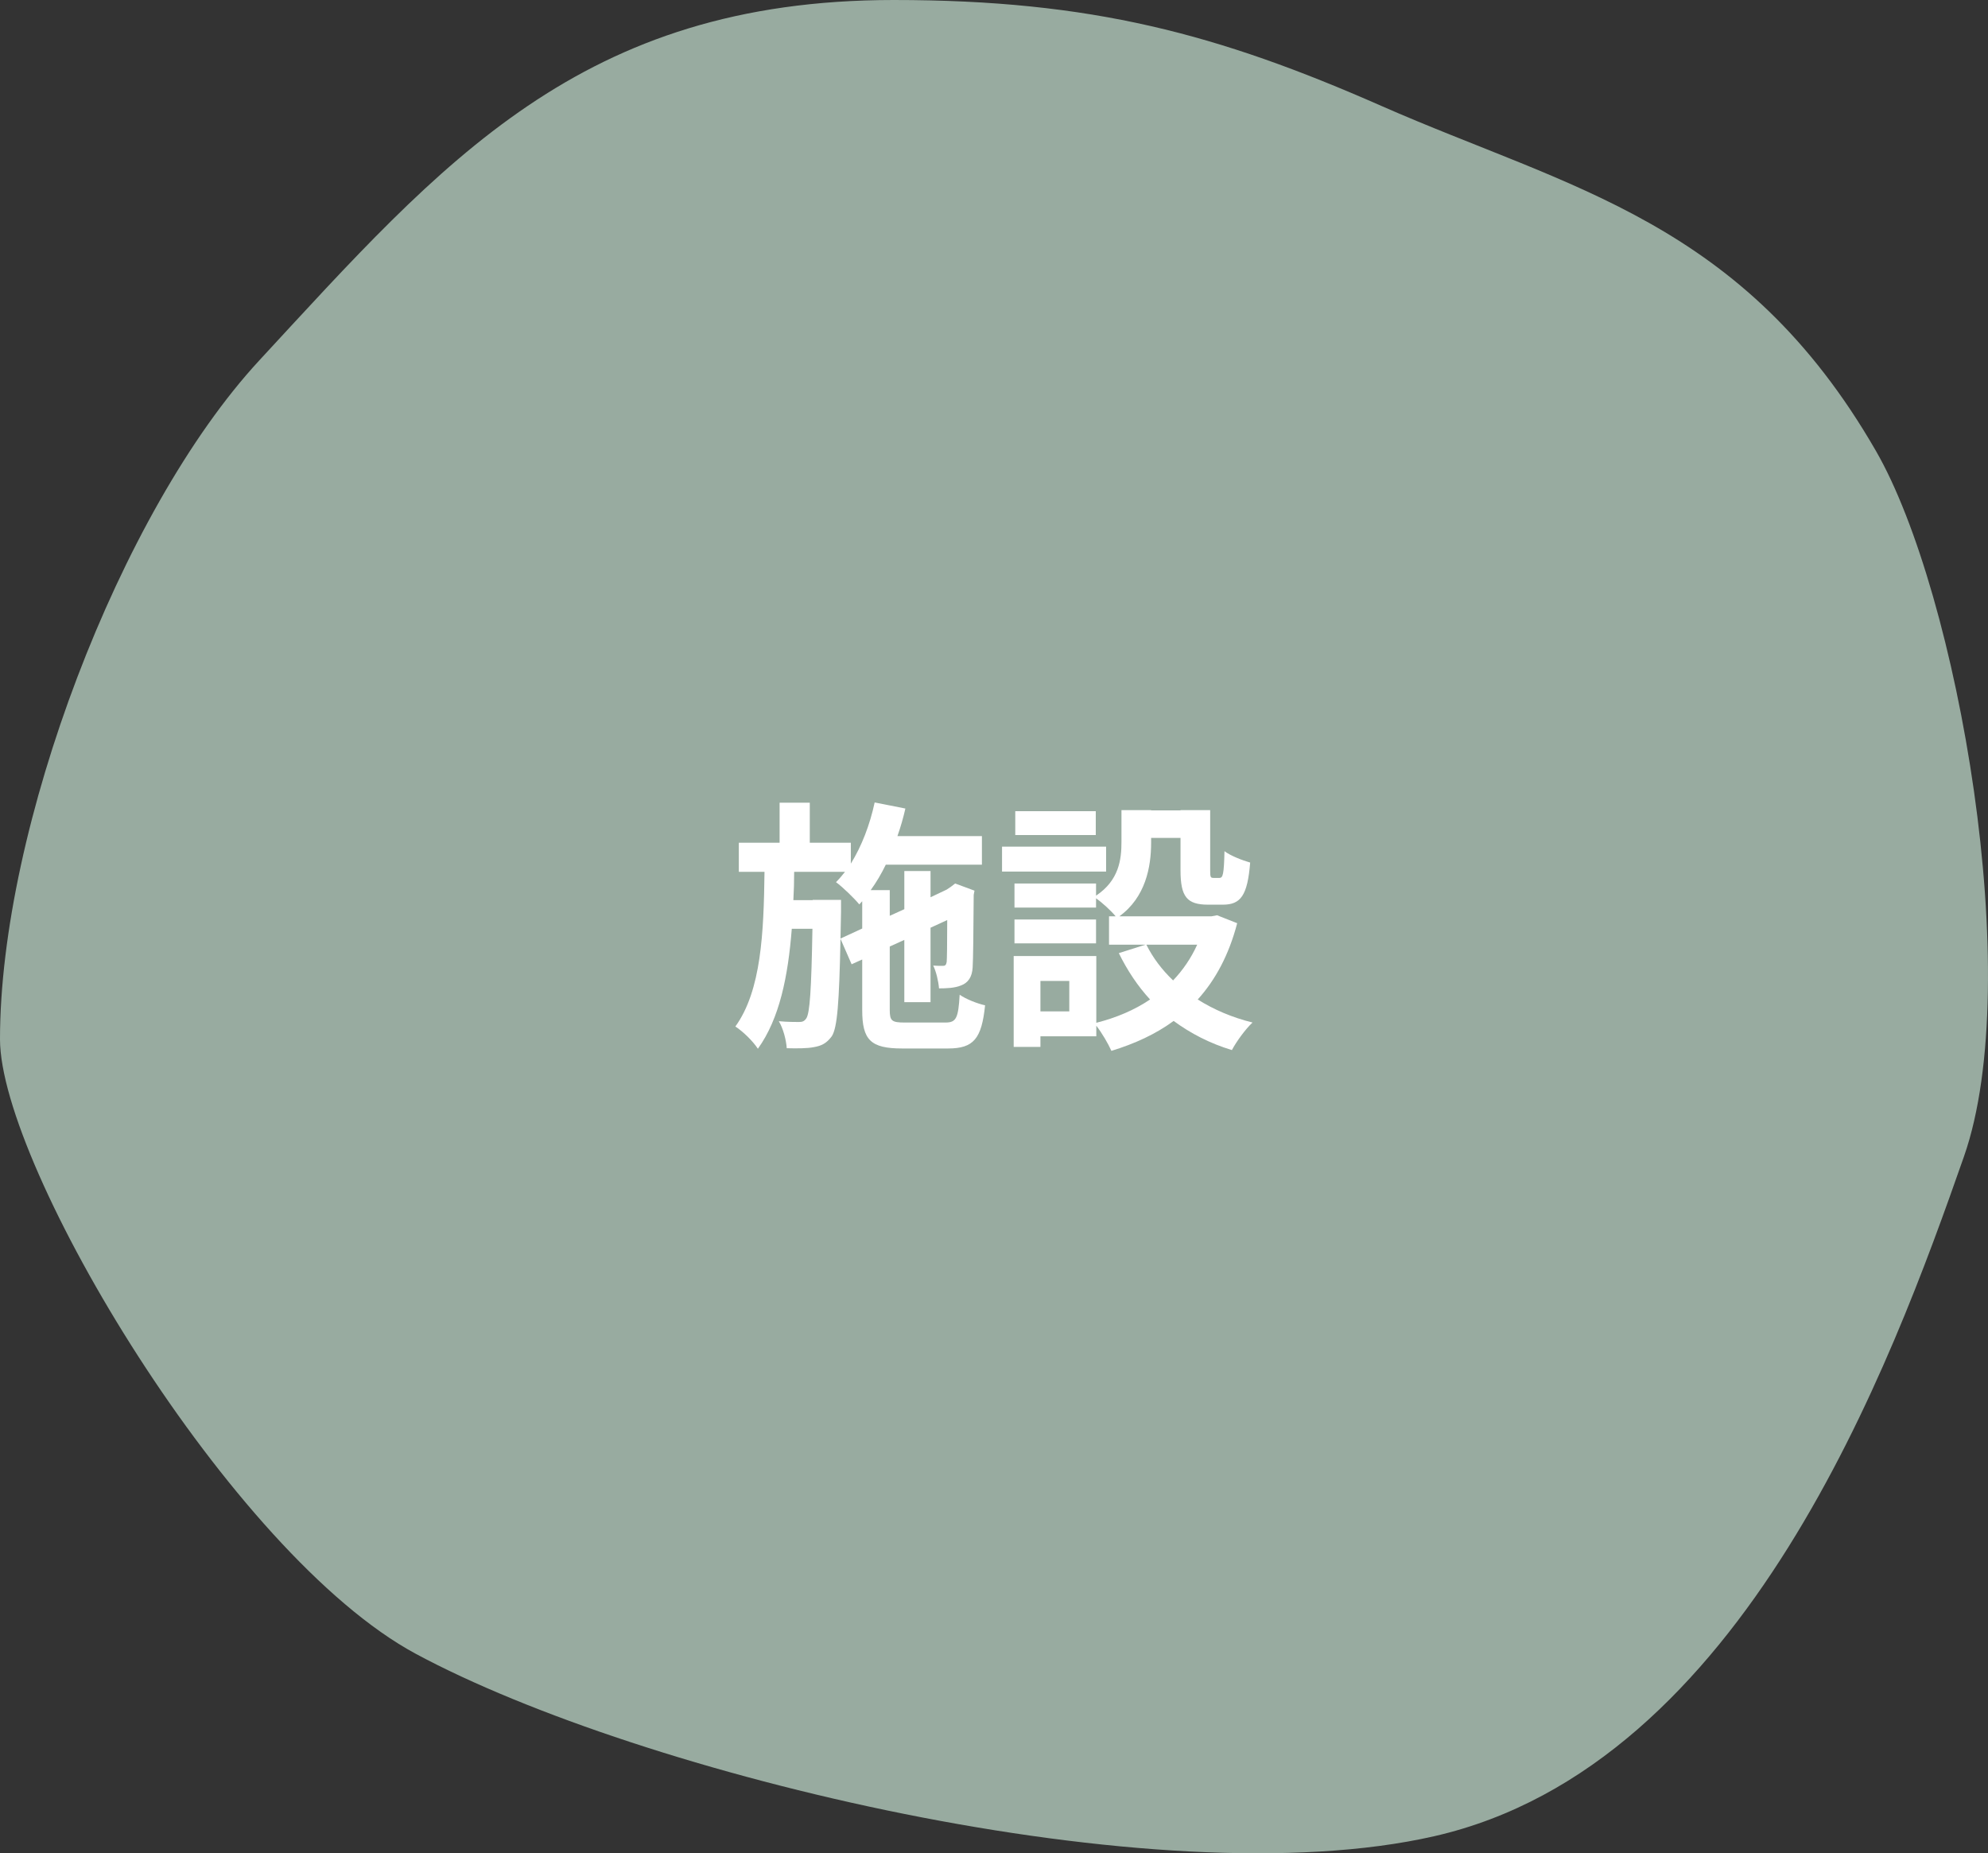 <?xml version="1.0" encoding="UTF-8"?>
<svg id="_レイヤー_2" data-name="レイヤー_2" xmlns="http://www.w3.org/2000/svg" viewBox="0 0 225.22 209.94">
  <rect x="0" y="0" width="225.22" height="209.94" fill="#333333" stroke="none"/>
  <defs>
    <style>
      .cls-1 {
        fill: #98aba0;
      }

      .cls-2 {
        fill: #fff;
      }
    </style>
  </defs>
  <g id="_レイヤー_1-2" data-name="レイヤー_1">
    <g>
      <path class="cls-1" d="M222.5,131c-8.21,23.46-24.91,68.99-60,77-31.5,7.2-90-7-115.38-20.65C26.14,176.06,0,132.09,0,117.72c0-23.84,13.52-59.75,29.38-76.9C50.15,18.36,65.78,0,101.26,0c22.43,0,36.77,3.87,55.24,12,21.32,9.38,41,13,56.03,39.09,9.3,16.15,16.97,59.91,9.97,79.91Z"/>
      <g>
        <path class="cls-2" d="M107.13,115.83c1.2,0,1.44-.51,1.59-3.15.72.51,2.04,1.02,2.88,1.2-.39,3.78-1.29,4.89-4.2,4.89h-5.19c-3.57,0-4.53-.96-4.53-4.35v-5.73l-1.2.54-1.26-2.88c-.15,7.26-.36,10.08-.99,11.04-.6.81-1.17,1.08-2.04,1.23-.75.15-1.89.15-3.06.12-.06-.9-.39-2.22-.9-3.06.99.09,1.83.09,2.28.09.36,0,.6-.06.84-.42.39-.6.57-3.18.69-10.14h-2.34c-.42,5.37-1.38,10.17-3.84,13.59-.57-.87-1.68-1.95-2.55-2.52,2.94-4.08,3.21-10.62,3.3-17.52h-2.91v-3.3h4.62v-4.53h3.42v4.53h4.65v2.37c1.23-1.98,2.16-4.41,2.7-6.93l3.48.69c-.24,1.05-.54,2.1-.9,3.12h9.57v3.24h-10.89c-.51,1.05-1.08,2.01-1.71,2.88h2.16v2.91l1.65-.75v-4.32h2.97v2.97l1.83-.87.45-.3.51-.39,2.19.81-.09.48c-.03,4.2-.06,7.35-.12,8.22-.06,1.08-.51,1.74-1.32,2.04-.72.3-1.68.33-2.49.33-.06-.78-.33-1.95-.66-2.58.36.03.84.03,1.11.03.24,0,.36-.09.42-.45.03-.3.06-1.95.06-4.74l-1.89.87v8.43h-2.97v-7.05l-1.65.75v7.2c0,1.23.24,1.41,1.71,1.41h4.62ZM97.68,105.18v-3.09l-.33.36c-.54-.66-1.86-1.95-2.64-2.52.36-.36.69-.75,1.02-1.17h-5.76c0,1.08-.03,2.16-.09,3.21h2.19v-.03h3.21v1.38l-.06,3,2.46-1.14Z"/>
        <path class="cls-2" d="M125.31,98.73h-11.79v-2.82h11.79v2.82ZM140.16,104.58c-.93,3.57-2.46,6.42-4.47,8.64,1.8,1.14,3.9,2.04,6.21,2.61-.81.75-1.83,2.16-2.34,3.12-2.49-.75-4.68-1.89-6.6-3.3-2.04,1.5-4.41,2.58-7.05,3.39-.36-.81-1.08-2.04-1.71-2.85v1.2h-6.33v1.2h-3.03v-10.29h9.36v7.56c2.25-.57,4.32-1.44,6.09-2.64-1.41-1.53-2.58-3.3-3.54-5.25l3.03-.96h-4.14v-3.21h.75c-.51-.63-1.53-1.56-2.22-2.04v1.05h-9.24v-2.73h9.24v1.38c2.61-1.74,2.88-4.11,2.88-6.09v-3.6h3.36v.03h3.33v-.03h3.36v6.78c0,.81.03.9.39.9h.66c.39,0,.51-.39.57-3.03.66.51,2.04,1.05,2.91,1.29-.3,3.75-1.08,4.77-3.09,4.77h-1.68c-2.4,0-3.12-.9-3.12-3.9v-3.66h-3.33v.54c0,2.76-.63,6.18-3.6,8.34h10.44l.63-.12,2.28.9ZM124.17,106.86h-9.24v-2.7h9.24v2.7ZM124.14,94.59h-9.12v-2.7h9.12v2.7ZM121.14,111.12h-3.27v3.45h3.27v-3.45ZM129.87,107.01c.75,1.5,1.77,2.85,3.03,4.05,1.11-1.17,2.04-2.52,2.73-4.05h-5.76Z"/>
      </g>
    </g>
  </g>
</svg>